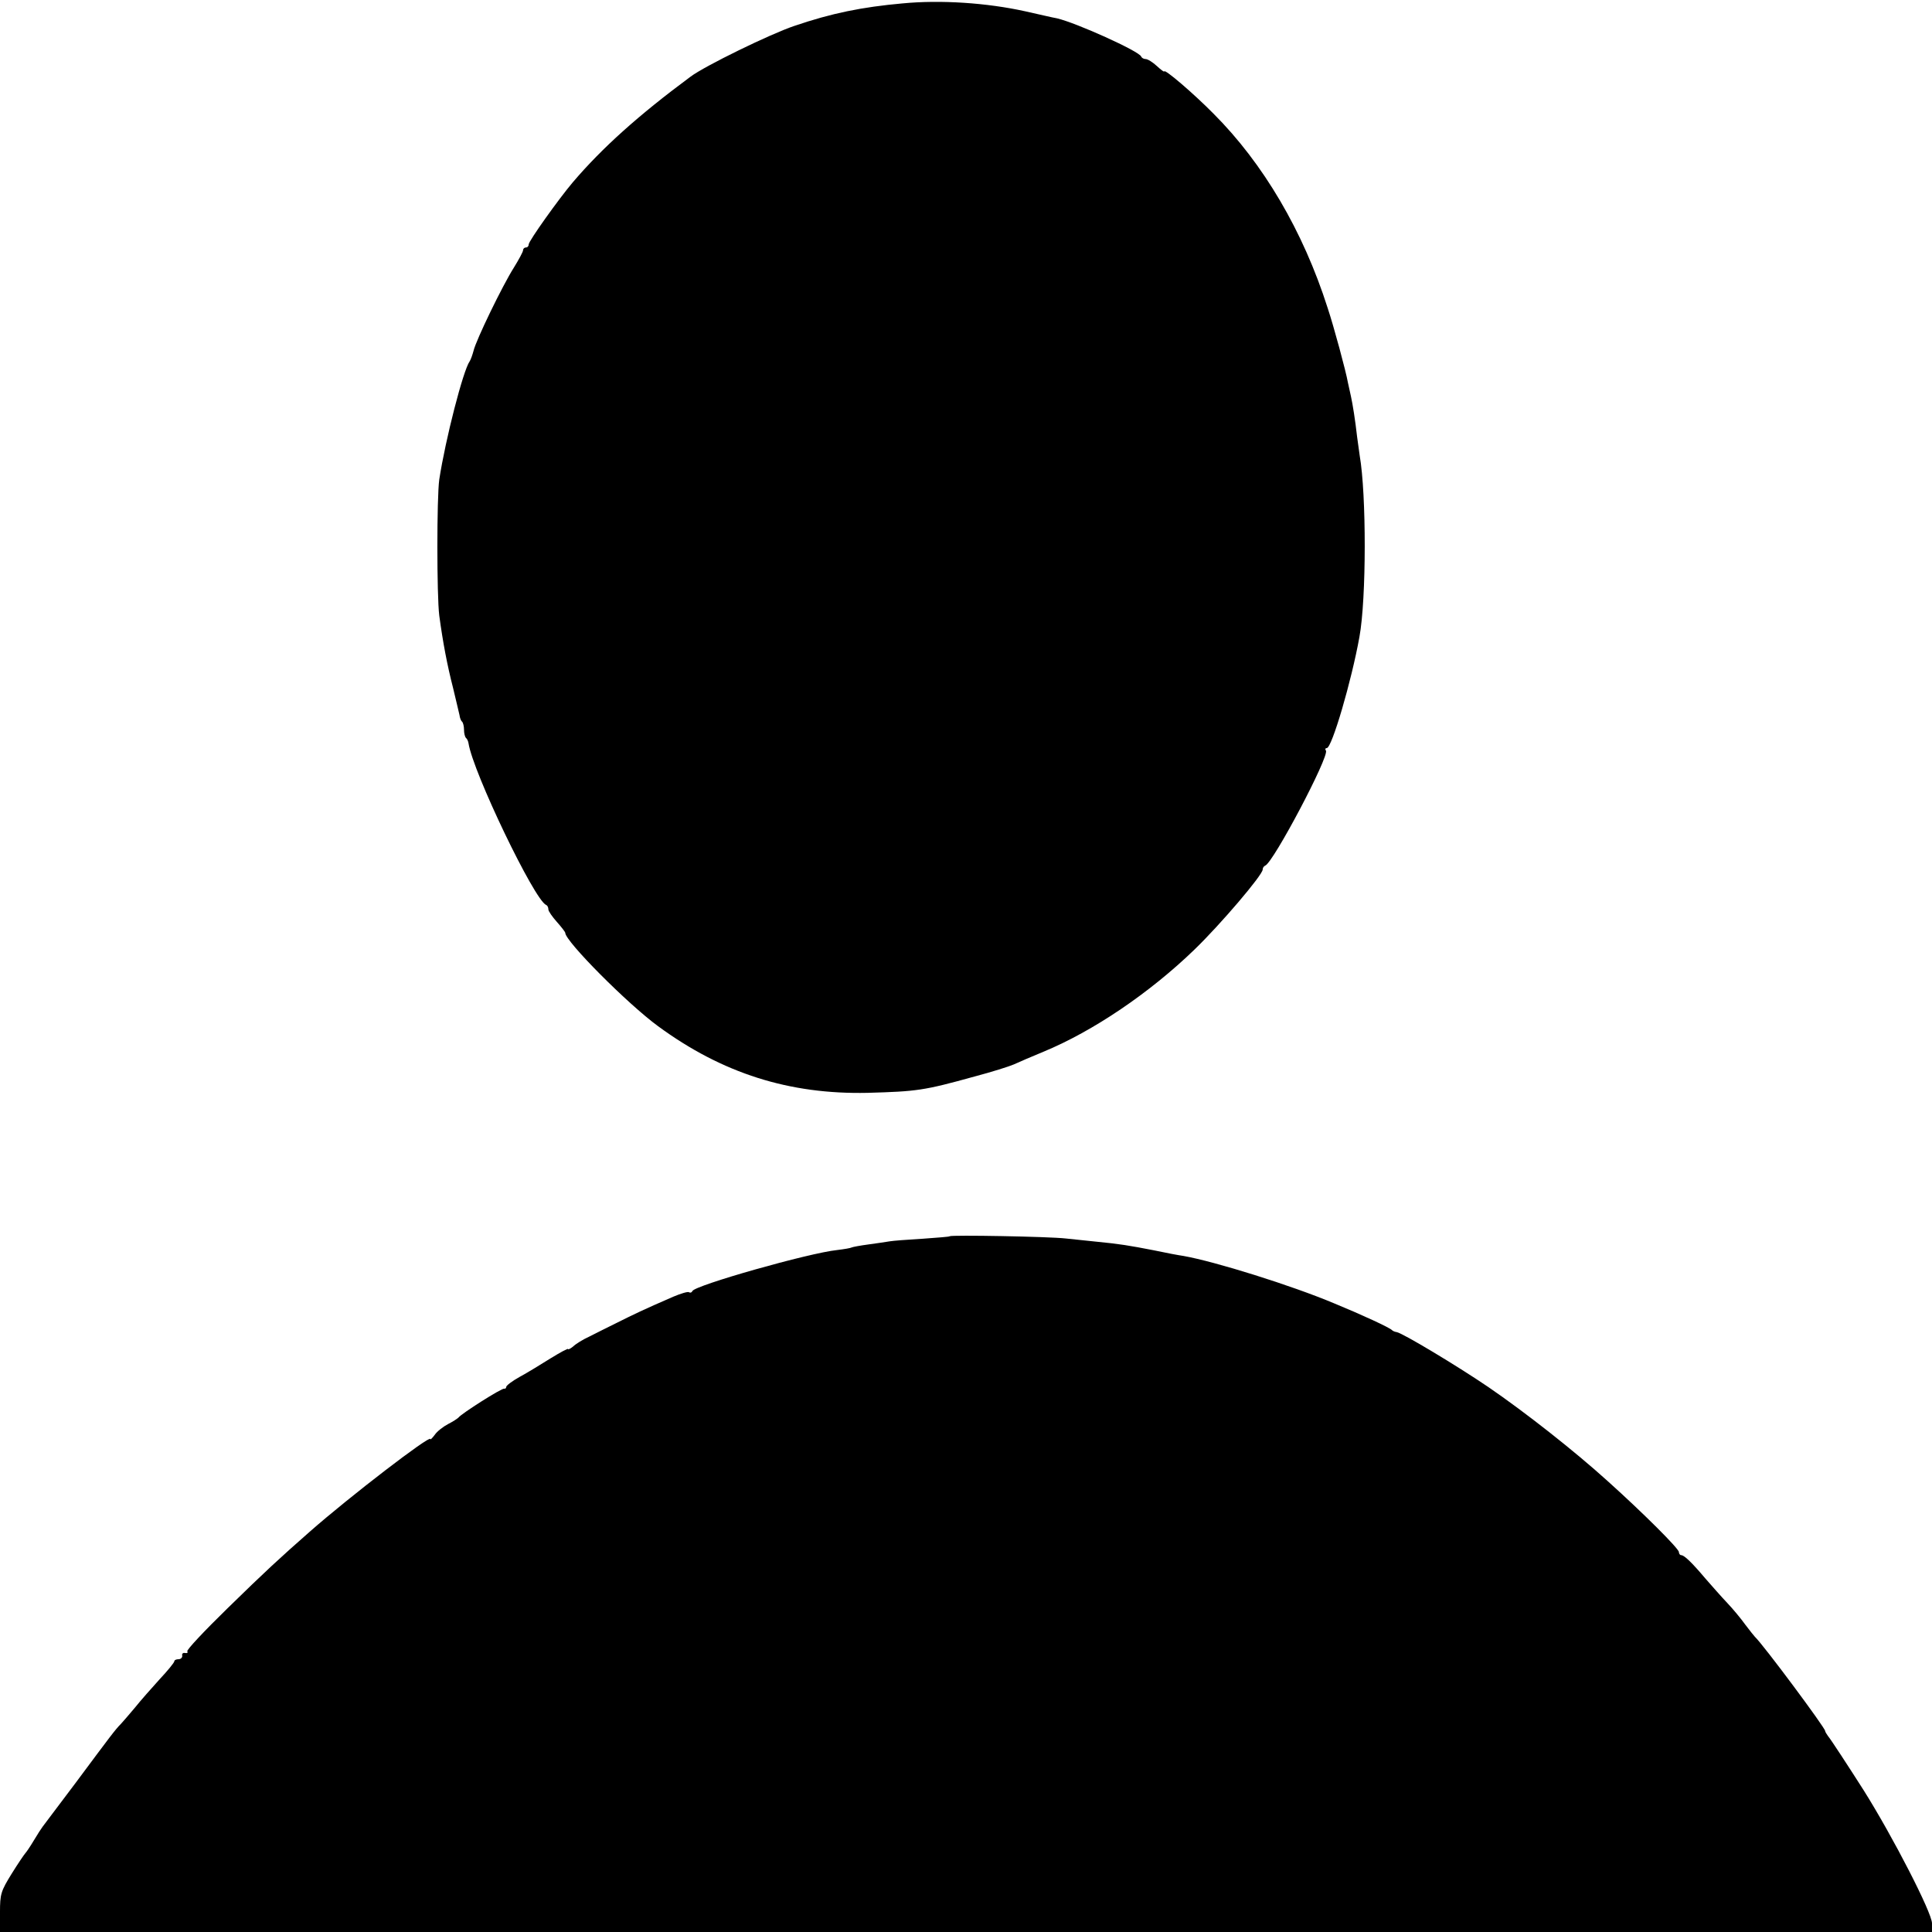 <?xml version="1.0" standalone="no"?>
<!DOCTYPE svg PUBLIC "-//W3C//DTD SVG 20010904//EN"
 "http://www.w3.org/TR/2001/REC-SVG-20010904/DTD/svg10.dtd">
<svg version="1.0" xmlns="http://www.w3.org/2000/svg"
 width="687pt" height="687pt" viewBox="0 0 687 687"
 preserveAspectRatio="xMidYMid meet">
<g transform="translate(0,687) scale(0.1,-0.1)"
fill="#000000" stroke="none">
<path d="M3210 6858 c-145 -13 -253 -35 -385 -80 -84 -28 -320 -143 -370 -181
-185 -137 -314 -253 -418 -375 -50 -59 -157 -209 -157 -221 0 -6 -4 -11 -10
-11 -5 0 -10 -4 -10 -10 0 -5 -15 -33 -33 -62 -41 -65 -134 -257 -143 -295 -4
-15 -10 -32 -14 -38 -23 -32 -86 -277 -108 -420 -9 -64 -9 -413 0 -484 13 -96
28 -175 49 -257 11 -45 21 -89 23 -97 1 -9 5 -20 9 -23 4 -4 7 -17 7 -29 0
-12 3 -25 7 -29 4 -3 8 -12 9 -19 16 -103 234 -557 276 -575 5 -2 8 -9 8 -16
0 -6 14 -26 30 -44 16 -18 30 -36 30 -39 0 -30 222 -253 330 -332 229 -168
467 -243 745 -237 175 5 200 8 380 58 61 16 124 36 140 43 17 8 64 28 105 45
177 73 379 210 538 364 93 90 242 265 242 284 0 6 4 12 9 14 29 11 228 388
216 409 -4 5 -2 9 3 9 18 0 88 239 116 395 25 136 25 507 1 645 -2 14 -6 43
-9 65 -7 62 -16 118 -22 145 -3 14 -8 36 -11 50 -7 40 -50 199 -72 265 -87
273 -229 514 -406 691 -70 71 -175 161 -175 150 0 -3 -12 6 -26 19 -15 14 -33
25 -40 25 -7 0 -14 4 -16 9 -7 19 -231 120 -300 136 -13 2 -63 14 -113 25
-136 30 -300 41 -435 28z"/>
<path d="M3377 2474 c-1 -2 -45 -5 -98 -9 -52 -3 -104 -7 -115 -9 -12 -2 -45
-7 -75 -11 -30 -4 -57 -9 -61 -11 -3 -2 -26 -6 -51 -9 -99 -10 -508 -126 -515
-146 -2 -5 -7 -7 -12 -4 -4 3 -30 -5 -56 -16 -106 -46 -141 -63 -199 -92 -33
-16 -78 -39 -100 -50 -22 -10 -48 -26 -57 -35 -10 -8 -18 -12 -18 -9 0 3 -28
-12 -62 -33 -35 -22 -84 -52 -110 -66 -27 -15 -48 -31 -48 -36 0 -4 -3 -7 -7
-6 -8 3 -153 -89 -163 -103 -3 -3 -19 -14 -37 -23 -17 -9 -39 -26 -47 -38 -9
-12 -16 -19 -16 -15 0 15 -286 -204 -429 -330 -107 -94 -158 -141 -292 -272
-82 -80 -146 -148 -143 -153 3 -5 0 -7 -8 -6 -7 2 -12 -3 -10 -9 1 -7 -5 -13
-13 -13 -8 0 -15 -3 -15 -7 0 -5 -24 -34 -53 -65 -28 -31 -68 -76 -87 -100
-19 -23 -42 -49 -50 -58 -20 -20 -37 -43 -162 -211 -60 -79 -111 -148 -116
-154 -4 -5 -19 -28 -32 -50 -13 -22 -27 -42 -30 -45 -3 -3 -25 -35 -48 -72
-39 -63 -42 -73 -42 -138 l0 -70 3435 0 3435 0 0 31 c0 37 -138 306 -243 473
-51 80 -118 183 -127 193 -5 7 -10 15 -10 18 0 11 -220 307 -250 335 -3 3 -18
22 -34 43 -15 21 -44 56 -64 77 -21 22 -55 61 -77 86 -49 58 -76 84 -87 84 -4
0 -8 5 -8 11 0 12 -125 137 -254 253 -116 105 -291 243 -424 334 -115 78 -302
190 -325 195 -7 1 -14 4 -17 7 -8 9 -110 56 -205 95 -152 64 -424 149 -537
169 -15 2 -63 11 -105 20 -87 17 -125 23 -198 30 -27 3 -79 8 -115 12 -61 7
-408 13 -413 8z"/>
</g>
</svg>
